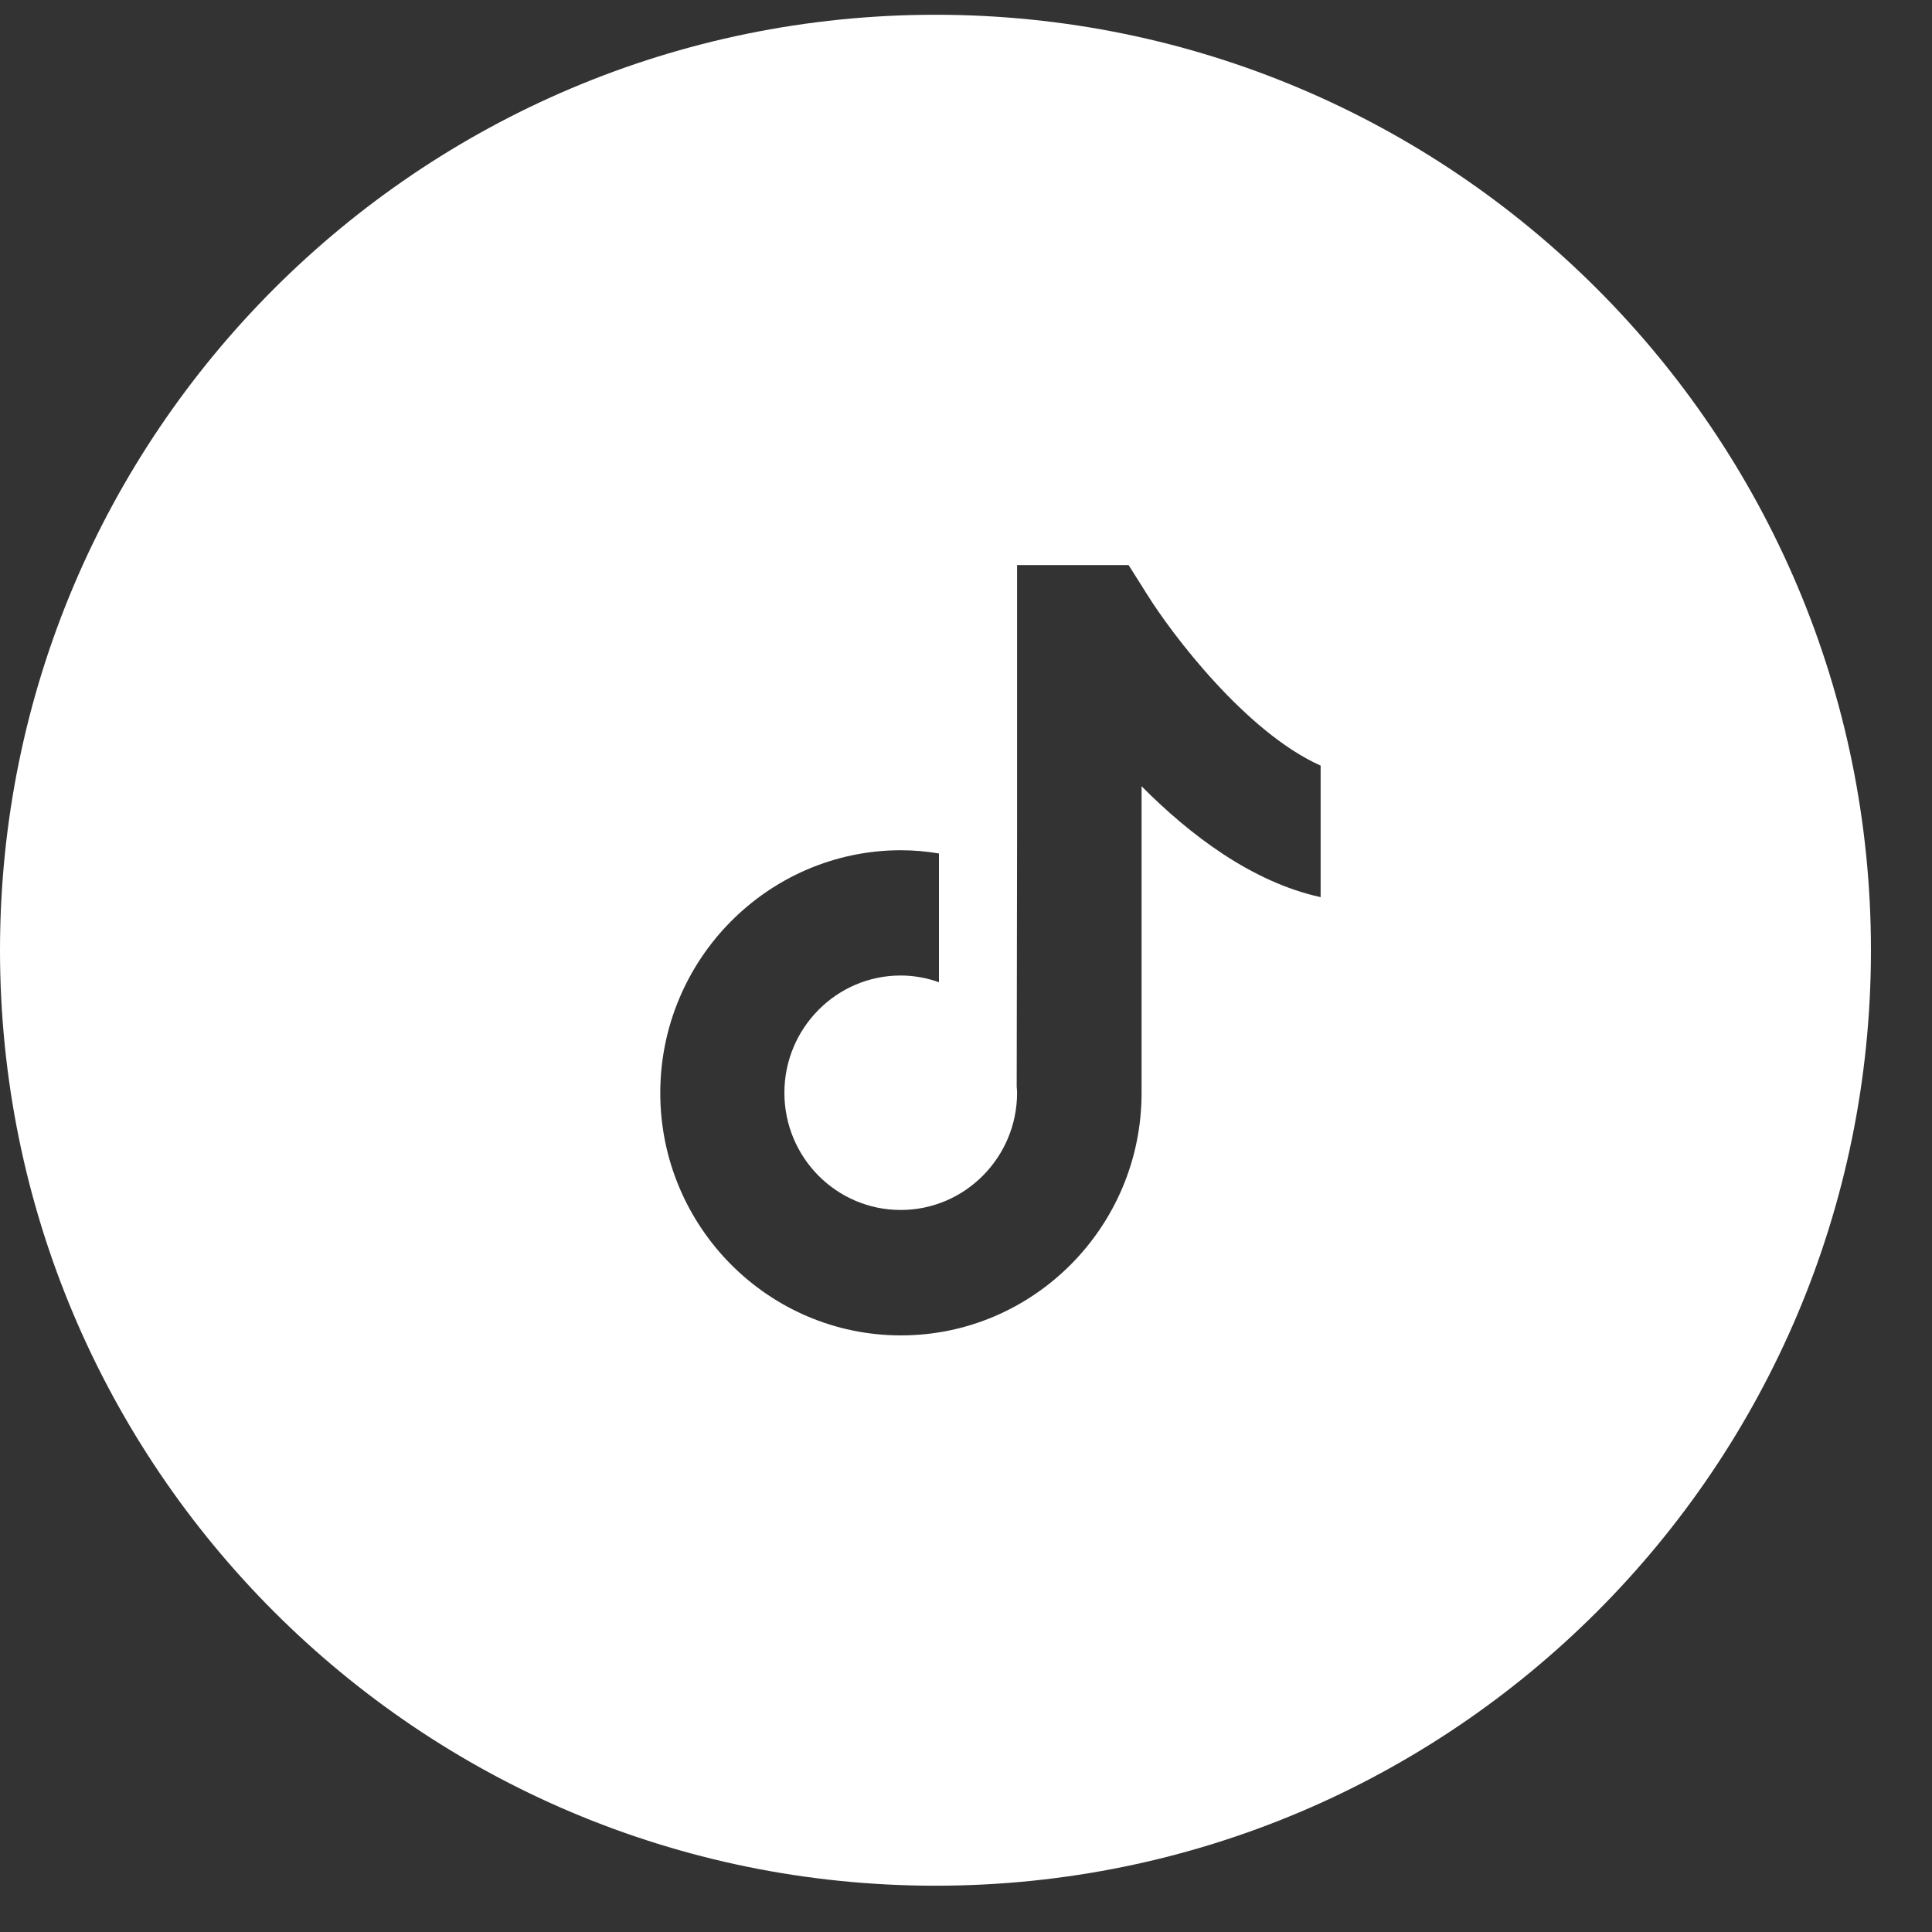 <svg width="25" height="25" viewBox="0 0 25 25" fill="none" xmlns="http://www.w3.org/2000/svg">
<rect x="0" y="0" width="25" height="25" fill="#333333" stroke="none"/>
<path fill-rule="evenodd" clip-rule="evenodd" d="M12.105 24.401C18.79 24.401 24.21 18.982 24.21 12.296C24.21 5.611 18.79 0.191 12.105 0.191C5.42 0.191 0 5.611 0 12.296C0 18.982 5.42 24.401 12.105 24.401ZM14.604 7.312L14.843 7.691C15.16 8.201 16.122 9.475 17.089 9.907V11.609C16.198 11.414 15.394 10.801 14.772 10.174V14.143C14.772 15.873 13.375 17.28 11.658 17.28C9.941 17.28 8.544 15.873 8.544 14.143C8.544 12.412 9.941 11.005 11.655 11.002C11.825 11.002 11.99 11.017 12.15 11.044V12.71C11.995 12.655 11.828 12.623 11.655 12.623C10.824 12.623 10.15 13.305 10.15 14.14C10.15 14.978 10.824 15.657 11.655 15.657C12.487 15.657 13.161 14.975 13.161 14.14C13.161 14.115 13.158 14.088 13.156 14.063L13.161 10.727V7.312H14.604Z" fill="white"/>
</svg>
